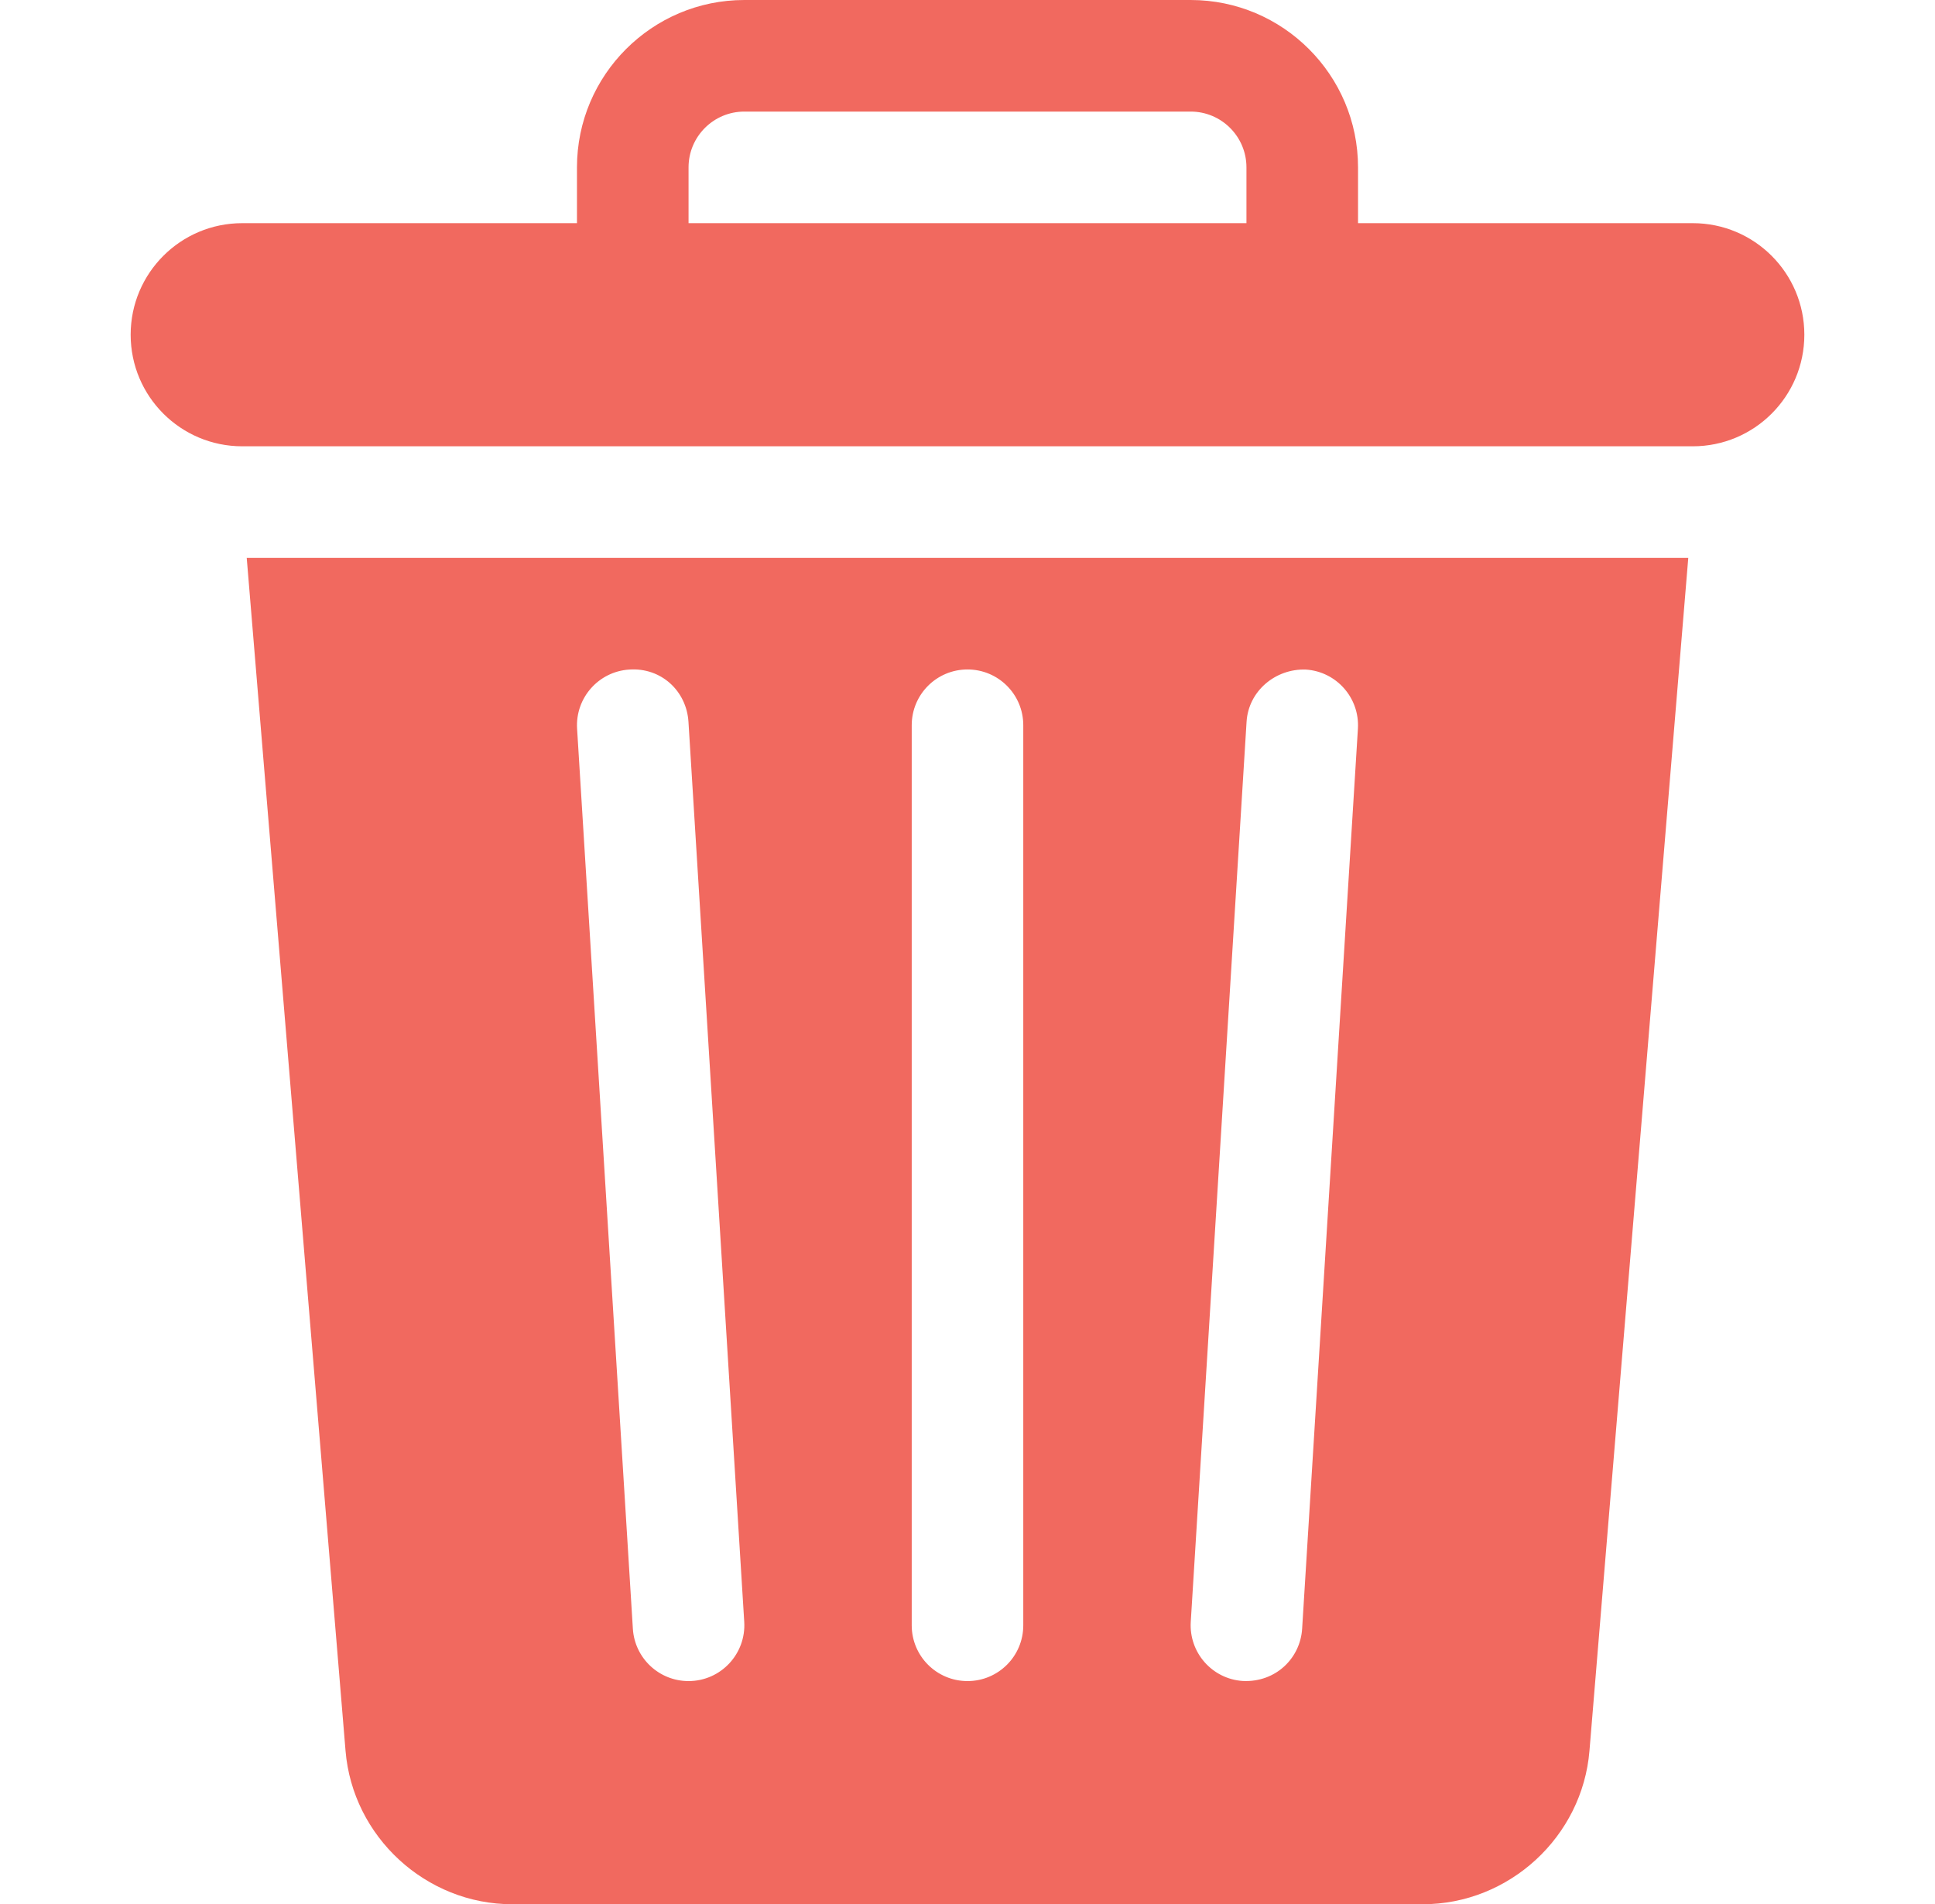 <svg width="63" height="62" viewBox="0 0 63 62" fill="none" xmlns="http://www.w3.org/2000/svg">
<path d="M8.033 18.164L11.25 57.003C11.481 59.804 13.866 62 16.678 62H46.322C49.134 62 51.52 59.804 51.75 57.003L54.967 18.164H8.033ZM22.416 54.734C21.465 54.734 20.666 53.995 20.605 53.031L18.789 23.727C18.727 22.725 19.488 21.863 20.488 21.8C21.526 21.728 22.351 22.497 22.415 23.5L24.231 52.804C24.295 53.842 23.474 54.734 22.416 54.734ZM33.316 52.918C33.316 53.922 32.504 54.734 31.5 54.734C30.496 54.734 29.684 53.922 29.684 52.918V23.613C29.684 22.609 30.496 21.797 31.5 21.797C32.504 21.797 33.316 22.609 33.316 23.613V52.918ZM44.211 23.727L42.395 53.032C42.335 53.985 41.54 54.78 40.468 54.731C39.468 54.669 38.707 53.807 38.769 52.804L40.586 23.5C40.648 22.498 41.526 21.768 42.512 21.8C43.513 21.863 44.273 22.725 44.211 23.727Z" fill="#F1695F"/>
<path d="M55.113 7.266H44.215V5.449C44.215 2.444 41.77 0 38.766 0H24.234C21.23 0 18.785 2.444 18.785 5.449V7.266H7.887C5.88 7.266 4.254 8.892 4.254 10.898C4.254 12.905 5.88 14.531 7.887 14.531C24.593 14.531 38.407 14.531 55.113 14.531C57.12 14.531 58.746 12.905 58.746 10.898C58.746 8.892 57.12 7.266 55.113 7.266ZM40.582 7.266H22.418V5.449C22.418 4.447 23.232 3.633 24.234 3.633H38.766C39.768 3.633 40.582 4.447 40.582 5.449V7.266Z" fill="#F1695F"/>
</svg>
